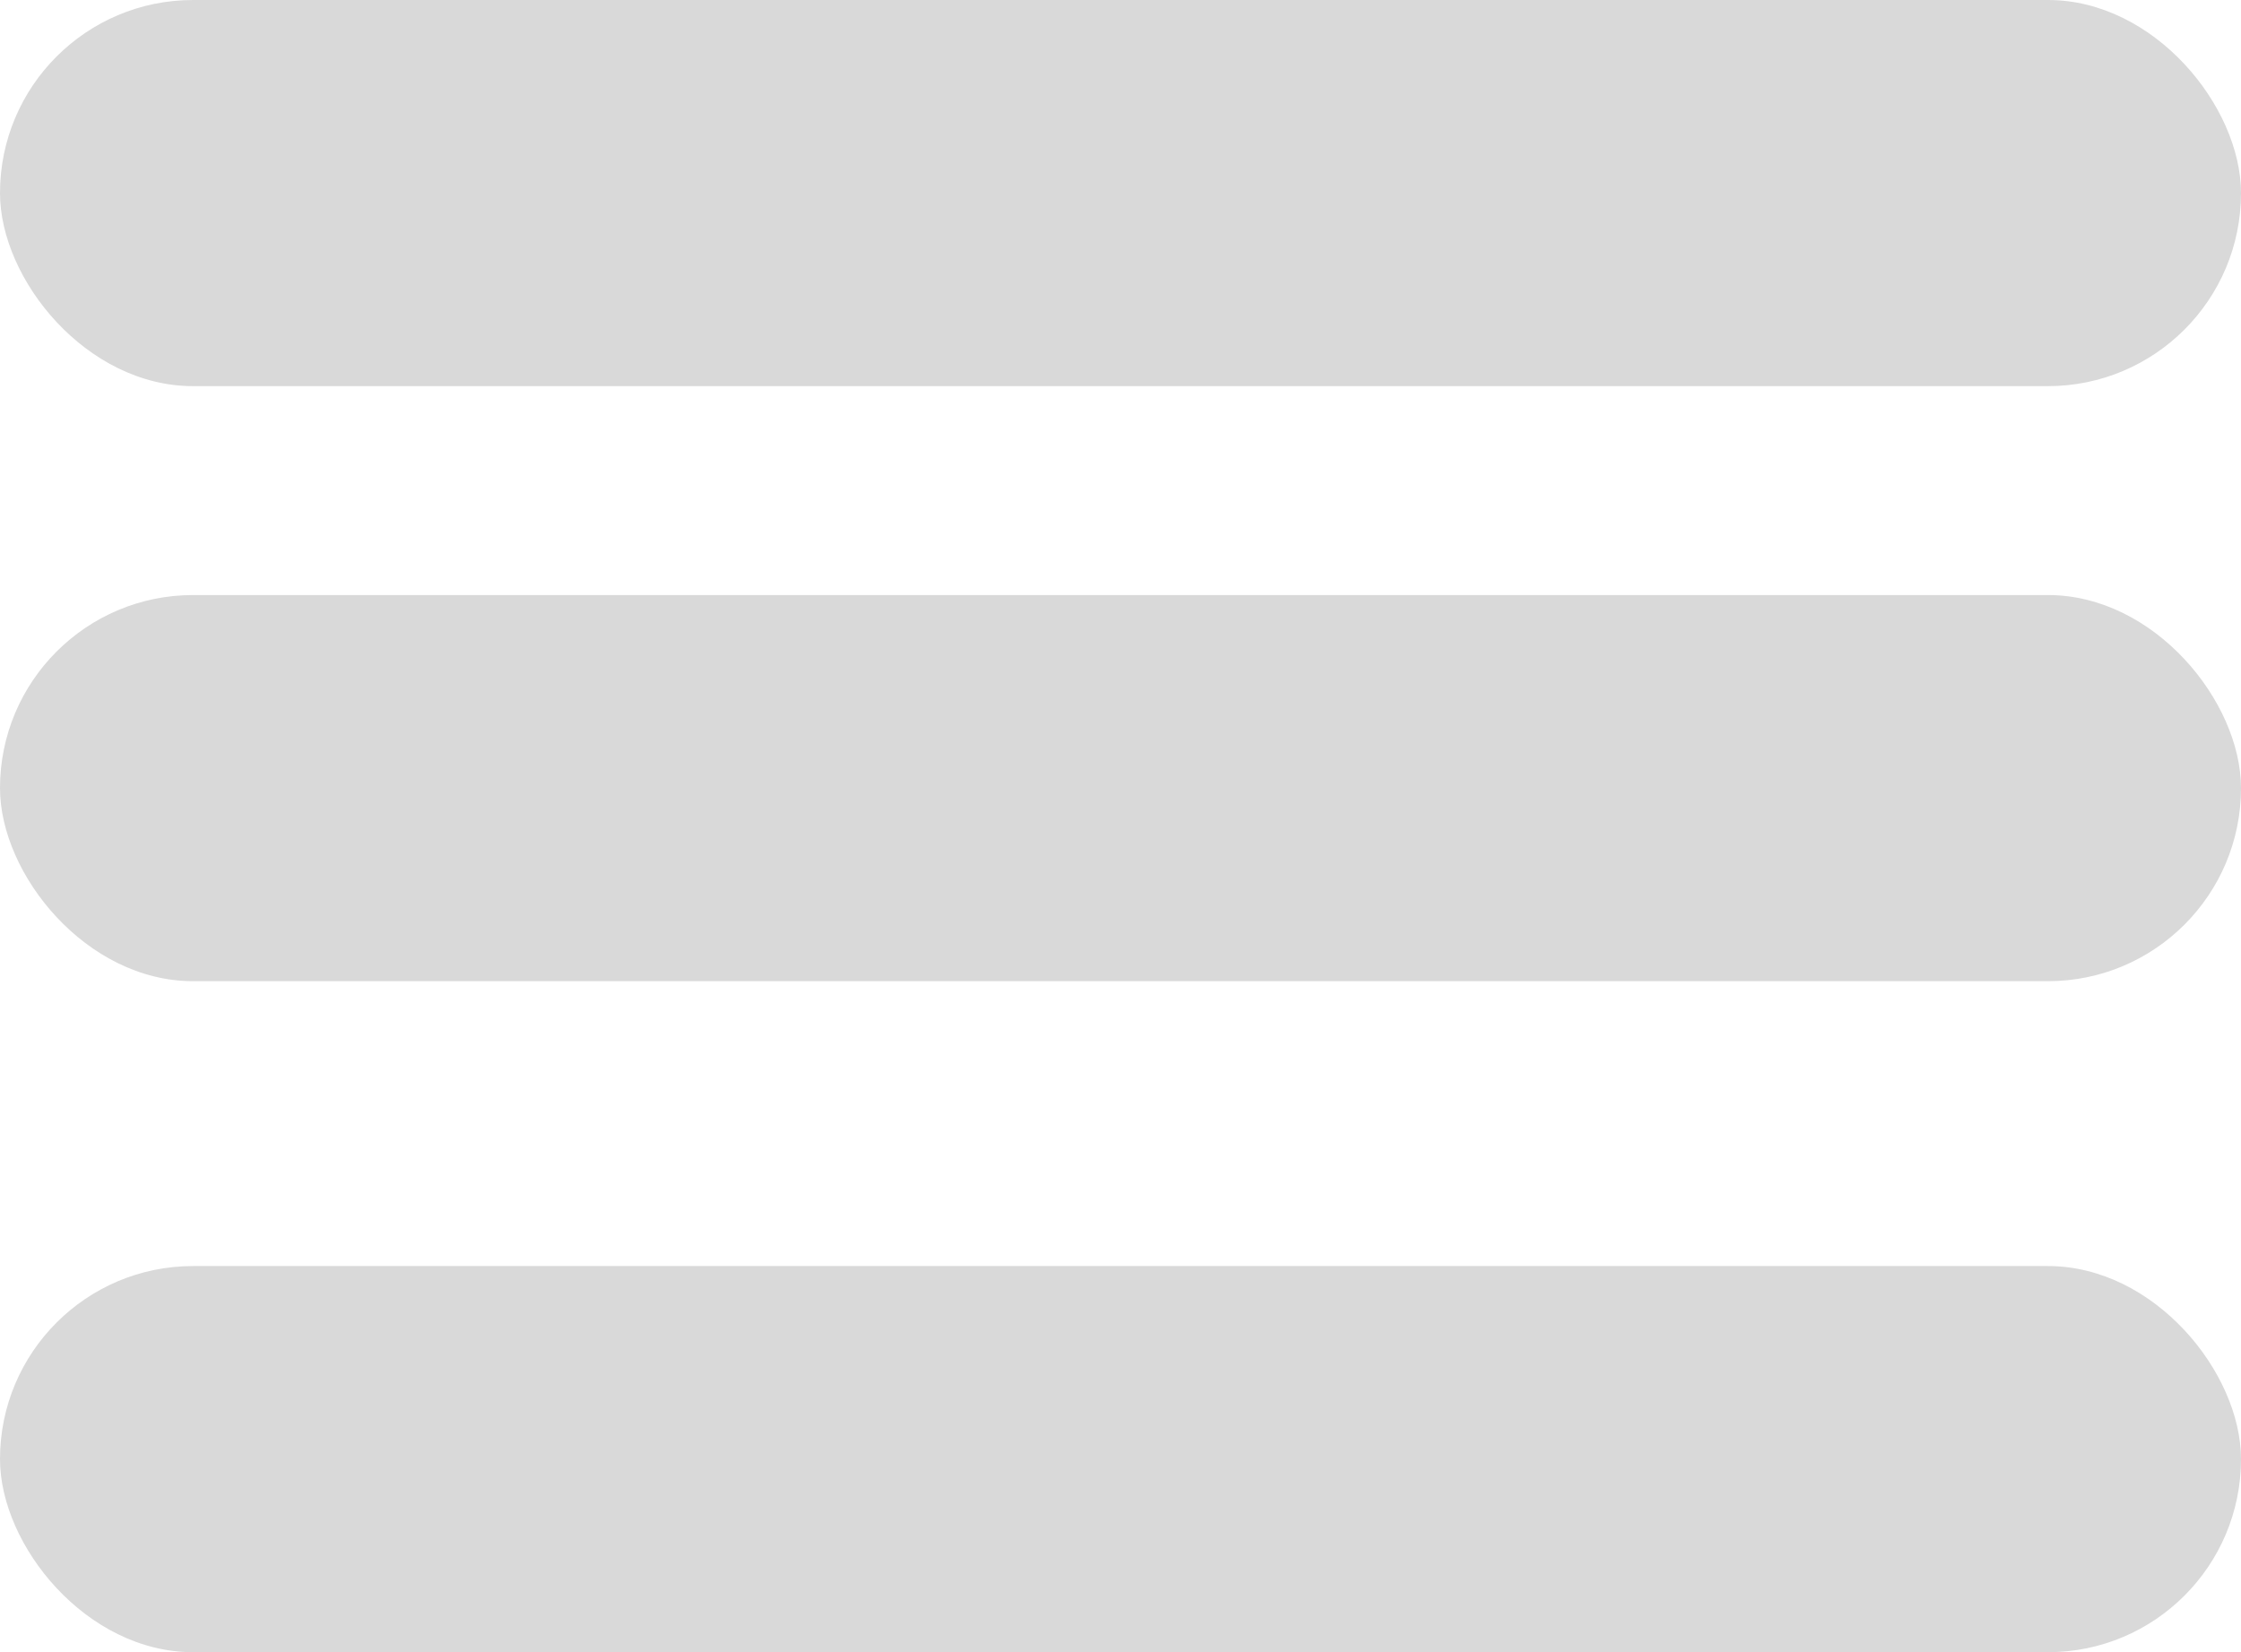 <svg width="354" height="261" viewBox="0 0 354 261" fill="none" xmlns="http://www.w3.org/2000/svg">
<rect width="354" height="61" rx="30.5" fill="#D9D9D9"/>
<rect y="94" width="354" height="61" rx="30.5" fill="#D9D9D9"/>
<rect y="200" width="354" height="61" rx="30.5" fill="#D9D9D9"/>
</svg>
